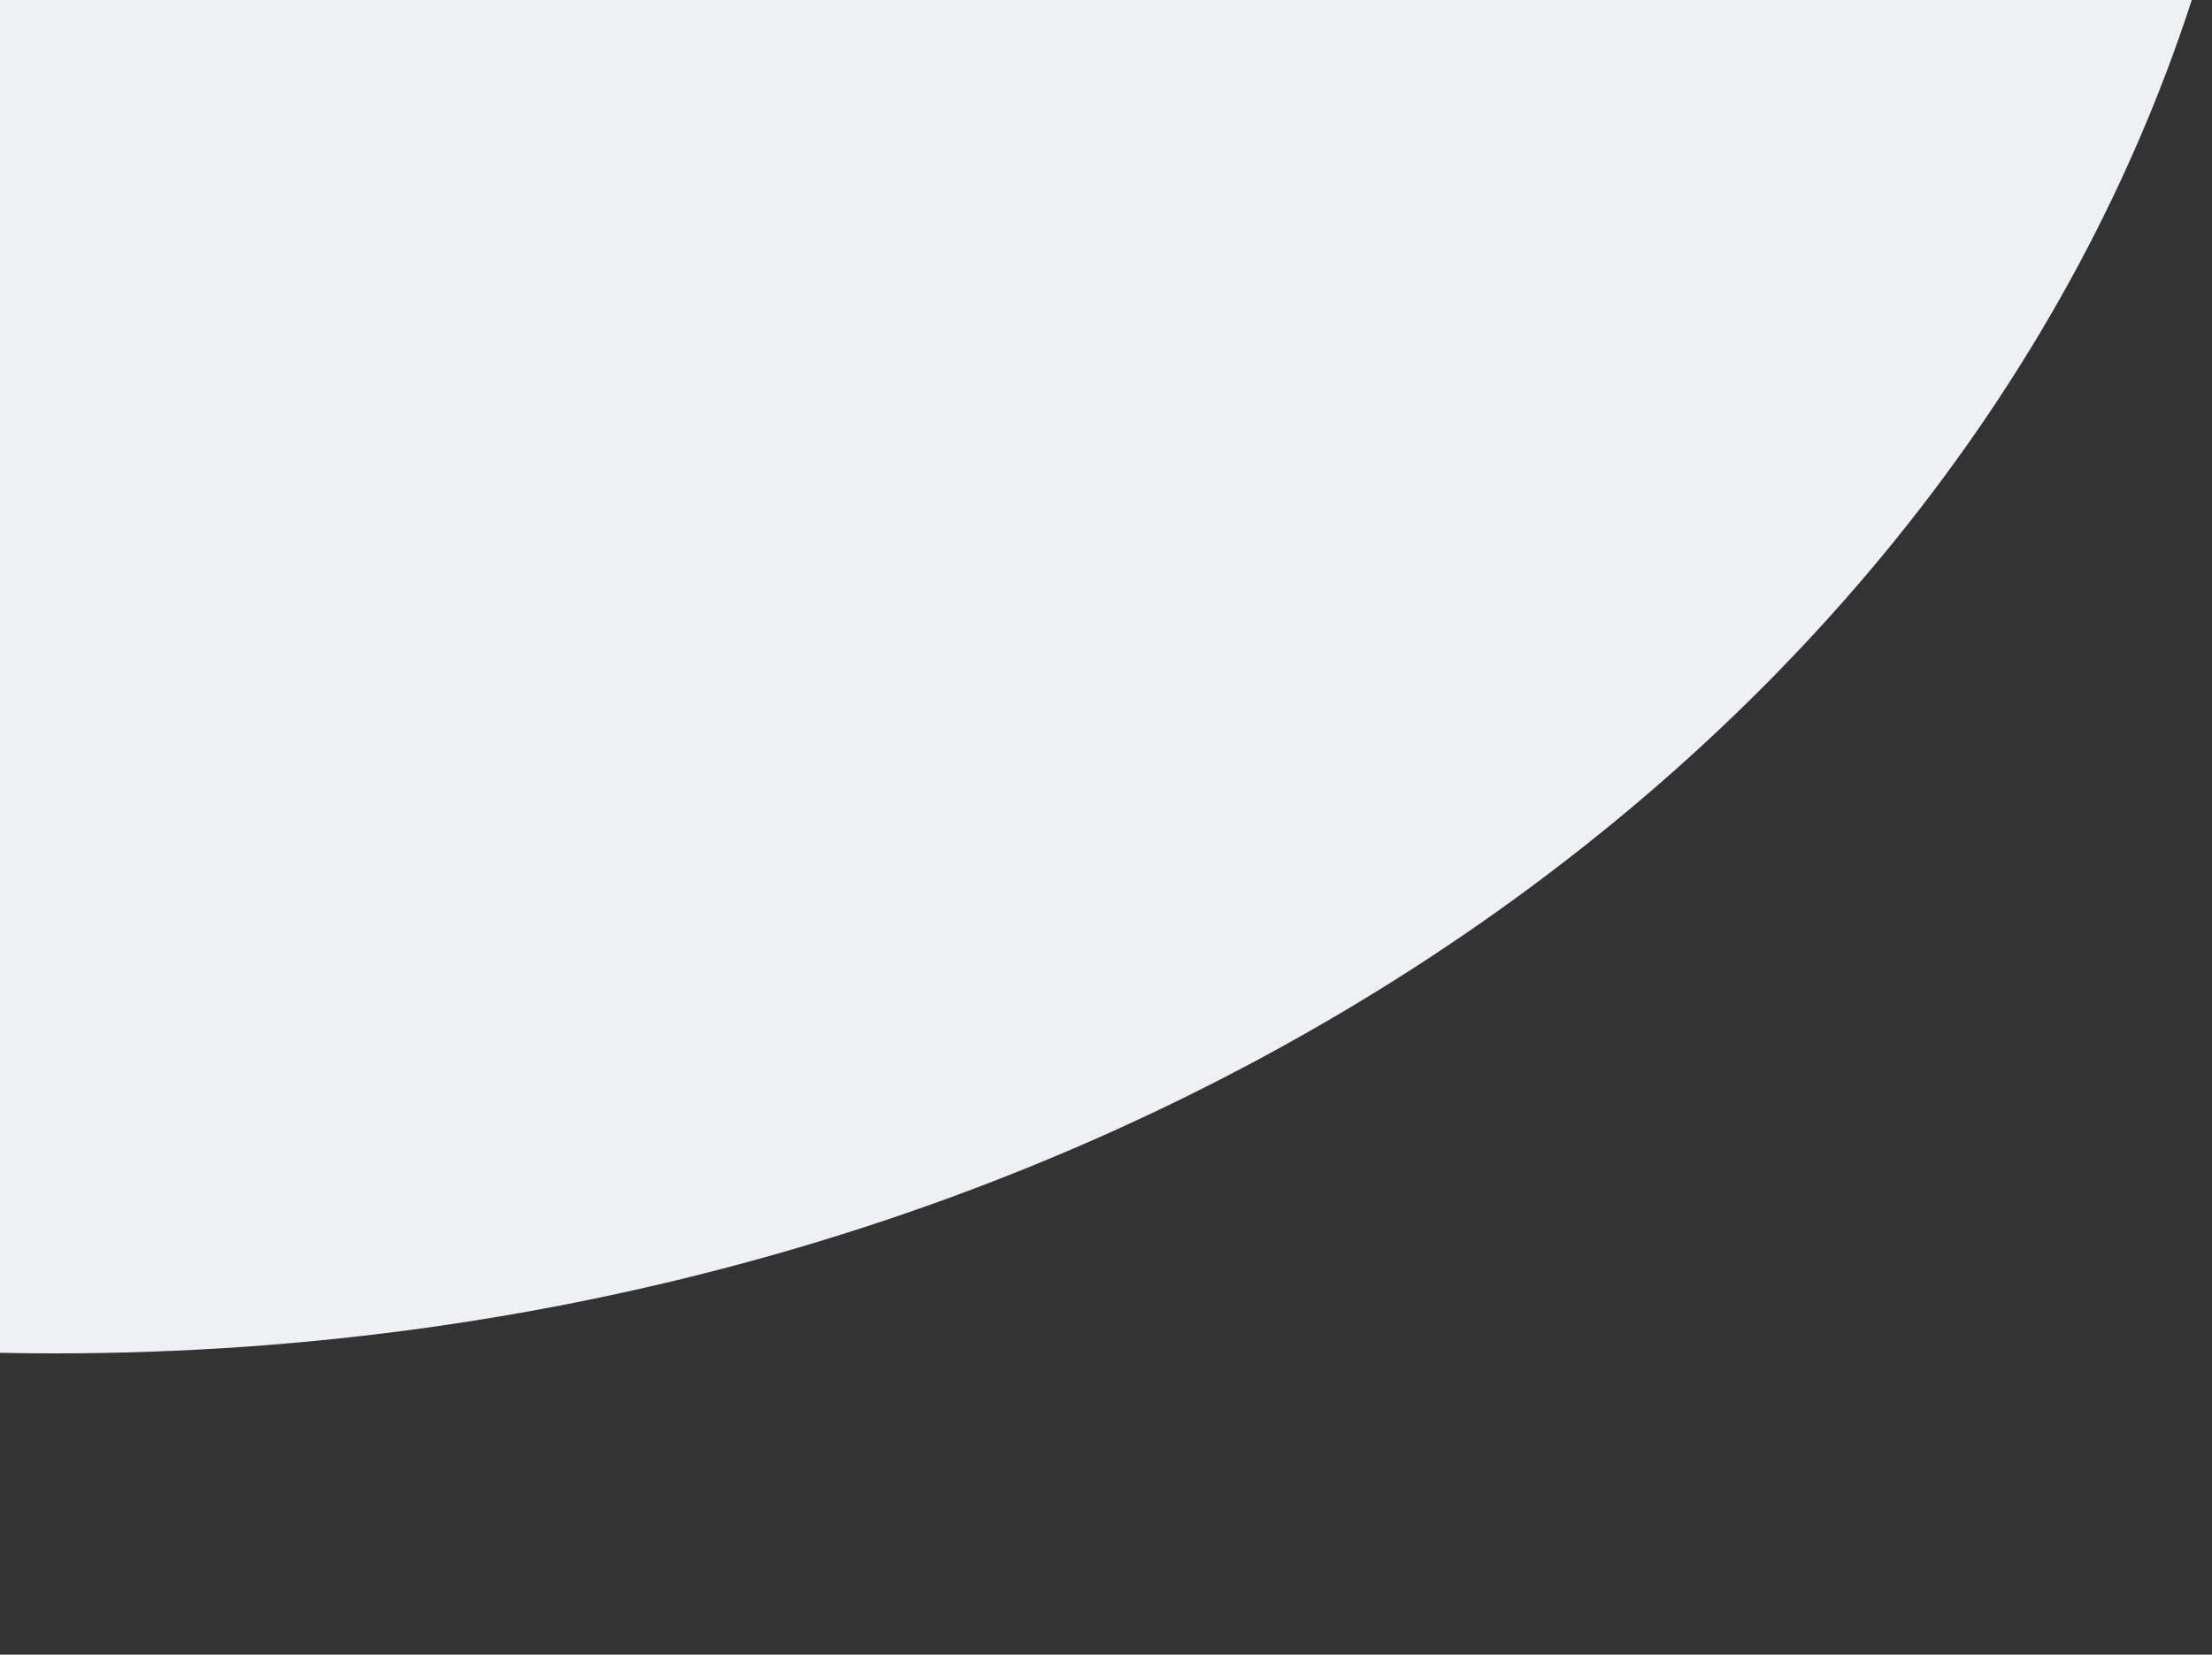 <svg xmlns="http://www.w3.org/2000/svg" width="2000" height="1496.5"><rect width="100%" height="100%" fill="#333333" stroke="none"/><path d="M0 0v1223.489c16.618.338 33.284.511 50 .511 924.702 0 1702.823-519.005 1931.724-1224H0z" fill="#edf1f4"/></svg>